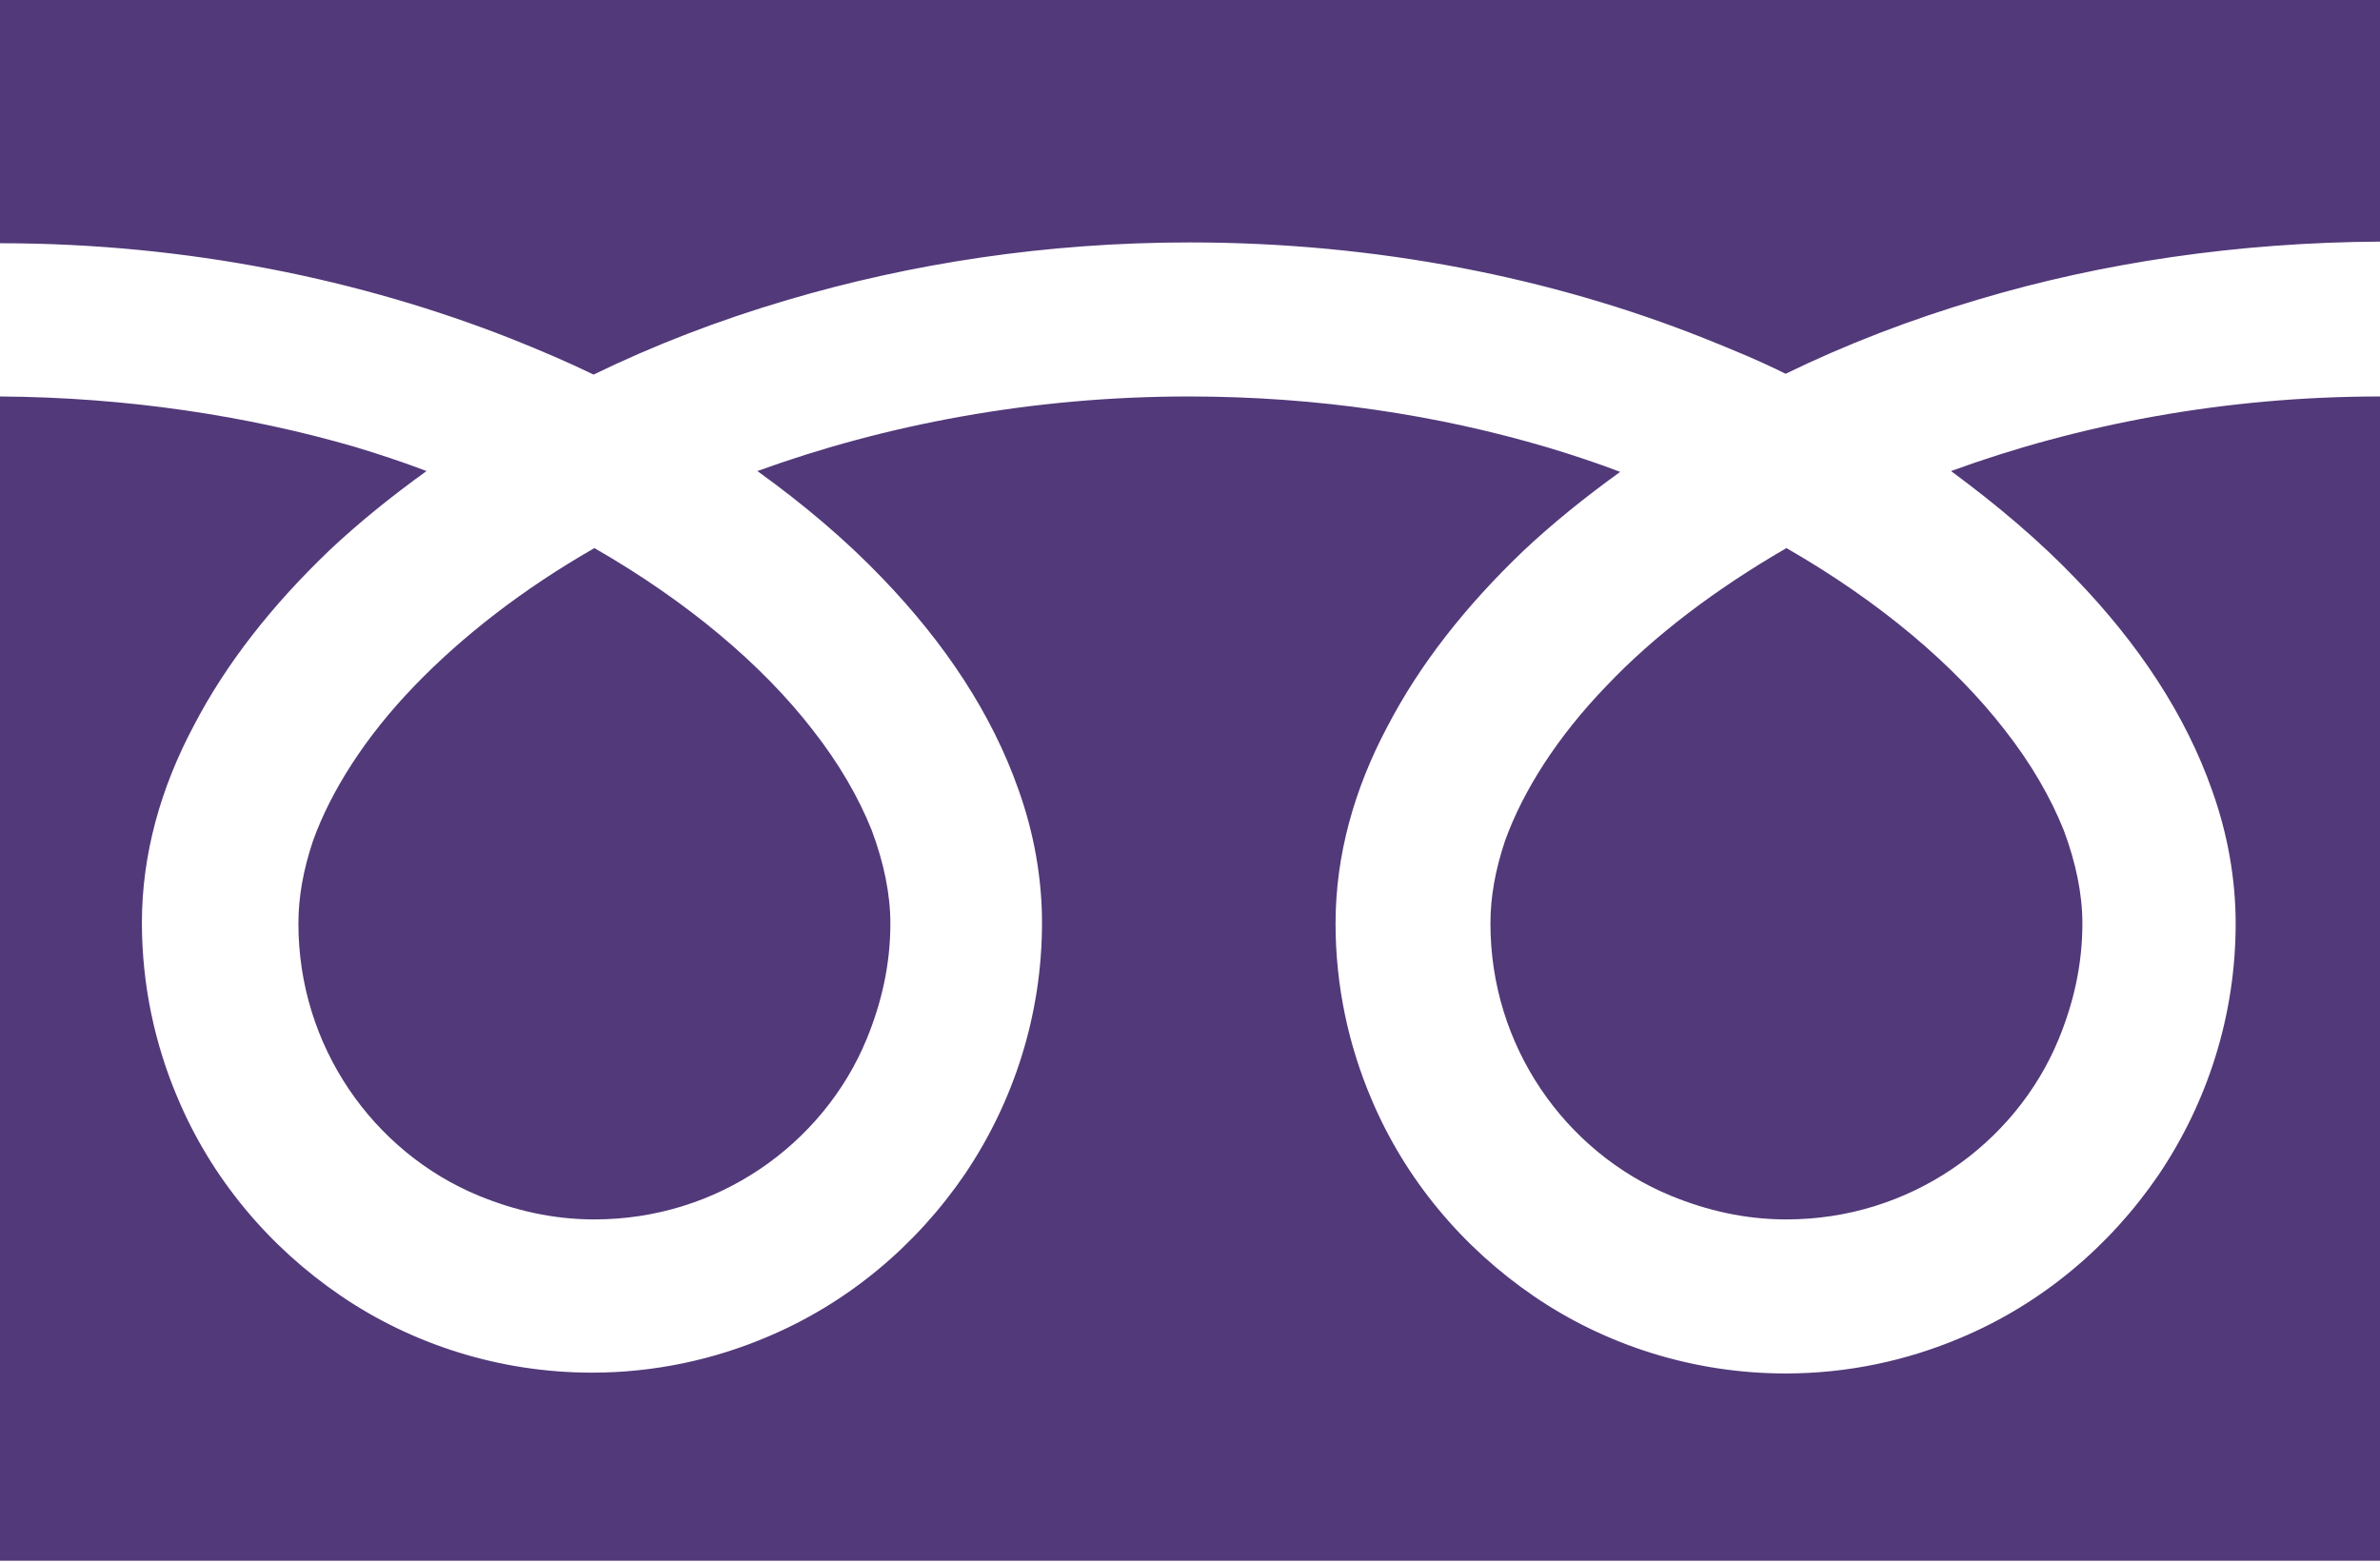 <!-- Generator: Adobe Illustrator 25.2.1, SVG Export Plug-In  -->
<svg version="1.1" xmlns="http://www.w3.org/2000/svg" xmlns:xlink="http://www.w3.org/1999/xlink" x="0px" y="0px" width="293.5px"
	 height="192.6px" viewBox="0 0 293.5 192.6" style="overflow:visible;enable-background:new 0 0 293.5 192.6;"
	 xml:space="preserve">
<style type="text/css">
	.st0{fill:#523979;}
</style>
<defs>
</defs>
<path class="st0" d="M0,0v30c23.1,0,44.6,4.5,63.1,11.8c3.5,1.4,6.8,2.8,10.1,4.4c7.4-3.6,15.4-6.7,23.9-9.2
	c15.2-4.5,31.9-7.1,49.6-7.1c23.2,0,44.8,4.4,63.4,11.8c3.5,1.4,6.9,2.8,10.1,4.4c7.4-3.6,15.4-6.7,23.9-9.2
	c15.1-4.5,31.8-7,49.4-7.1V0H0z"/>
<path class="st0" d="M183.8,113.9c0,7.6,2.3,14.6,6.2,20.4c3.9,5.8,9.5,10.5,16.1,13.2c4.4,1.8,9.1,2.9,14.2,2.9
	c7.6,0,14.6-2.3,20.4-6.2c5.8-3.9,10.5-9.5,13.2-16.1c1.8-4.4,2.9-9.1,2.9-14.2c0-3.6-0.8-7.5-2.3-11.5c-1.6-4-4-8.2-7.3-12.4
	c-6.2-8-15.4-15.8-26.9-22.4c-8.8,5.1-16.3,10.8-22.1,16.9c-6.2,6.4-10.4,13.1-12.6,19.2C184.4,107.3,183.8,110.6,183.8,113.9"/>
<path class="st0" d="M256,71.4c7.7,8,13.5,16.7,16.8,26.1c1.9,5.3,2.9,10.9,2.9,16.4c0,11.4-3.5,22.1-9.5,31
	c-6,8.8-14.4,15.9-24.4,20.1c-6.6,2.8-13.9,4.4-21.6,4.4c-11.4,0-22.2-3.5-31-9.5c-8.8-6-15.9-14.4-20.1-24.4
	c-2.8-6.6-4.4-13.9-4.4-21.6c0-8.4,2.3-16.6,6.4-24.3c4-7.7,9.7-14.9,16.7-21.6c3.6-3.4,7.7-6.7,12-9.8c-2.9-1.1-5.9-2.1-8.9-3
	c-13.5-4-28.4-6.3-44.3-6.3c-19.4,0-37.5,3.5-53.2,9.2c5.7,4.1,10.9,8.5,15.4,13.2c7.7,8,13.5,16.7,16.8,26.1
	c1.9,5.3,2.9,10.9,2.9,16.4c0,11.4-3.5,22.1-9.5,31c-6,8.8-14.4,15.9-24.4,20.1c-6.6,2.8-13.9,4.4-21.6,4.4c-11.4,0-22.2-3.5-31-9.5
	c-8.8-6-15.9-14.4-20.1-24.4c-2.8-6.6-4.4-13.9-4.4-21.6c0-8.4,2.3-16.6,6.4-24.3c4-7.7,9.7-14.9,16.7-21.6c3.6-3.4,7.7-6.7,12-9.8
	c-2.9-1.1-5.9-2.1-8.9-3C30.6,51.3,15.7,49,0,48.9v143.6h293.5V48.9c-19.3,0-37.3,3.5-52.9,9.2C246.3,62.3,251.5,66.7,256,71.4"/>
<path class="st0" d="M36.8,113.9c0,7.6,2.3,14.6,6.2,20.4c3.9,5.8,9.5,10.5,16.1,13.2c4.4,1.8,9.1,2.9,14.2,2.9
	c7.6,0,14.6-2.3,20.4-6.2c5.8-3.9,10.5-9.5,13.2-16.1c1.8-4.4,2.9-9.1,2.9-14.2c0-3.6-0.8-7.5-2.3-11.5c-1.6-4-4-8.2-7.3-12.4
	c-6.2-8-15.4-15.8-26.9-22.4C64.4,72.7,57,78.5,51.2,84.5c-6.2,6.4-10.4,13.1-12.6,19.2C37.4,107.3,36.8,110.6,36.8,113.9"/>
</svg>
